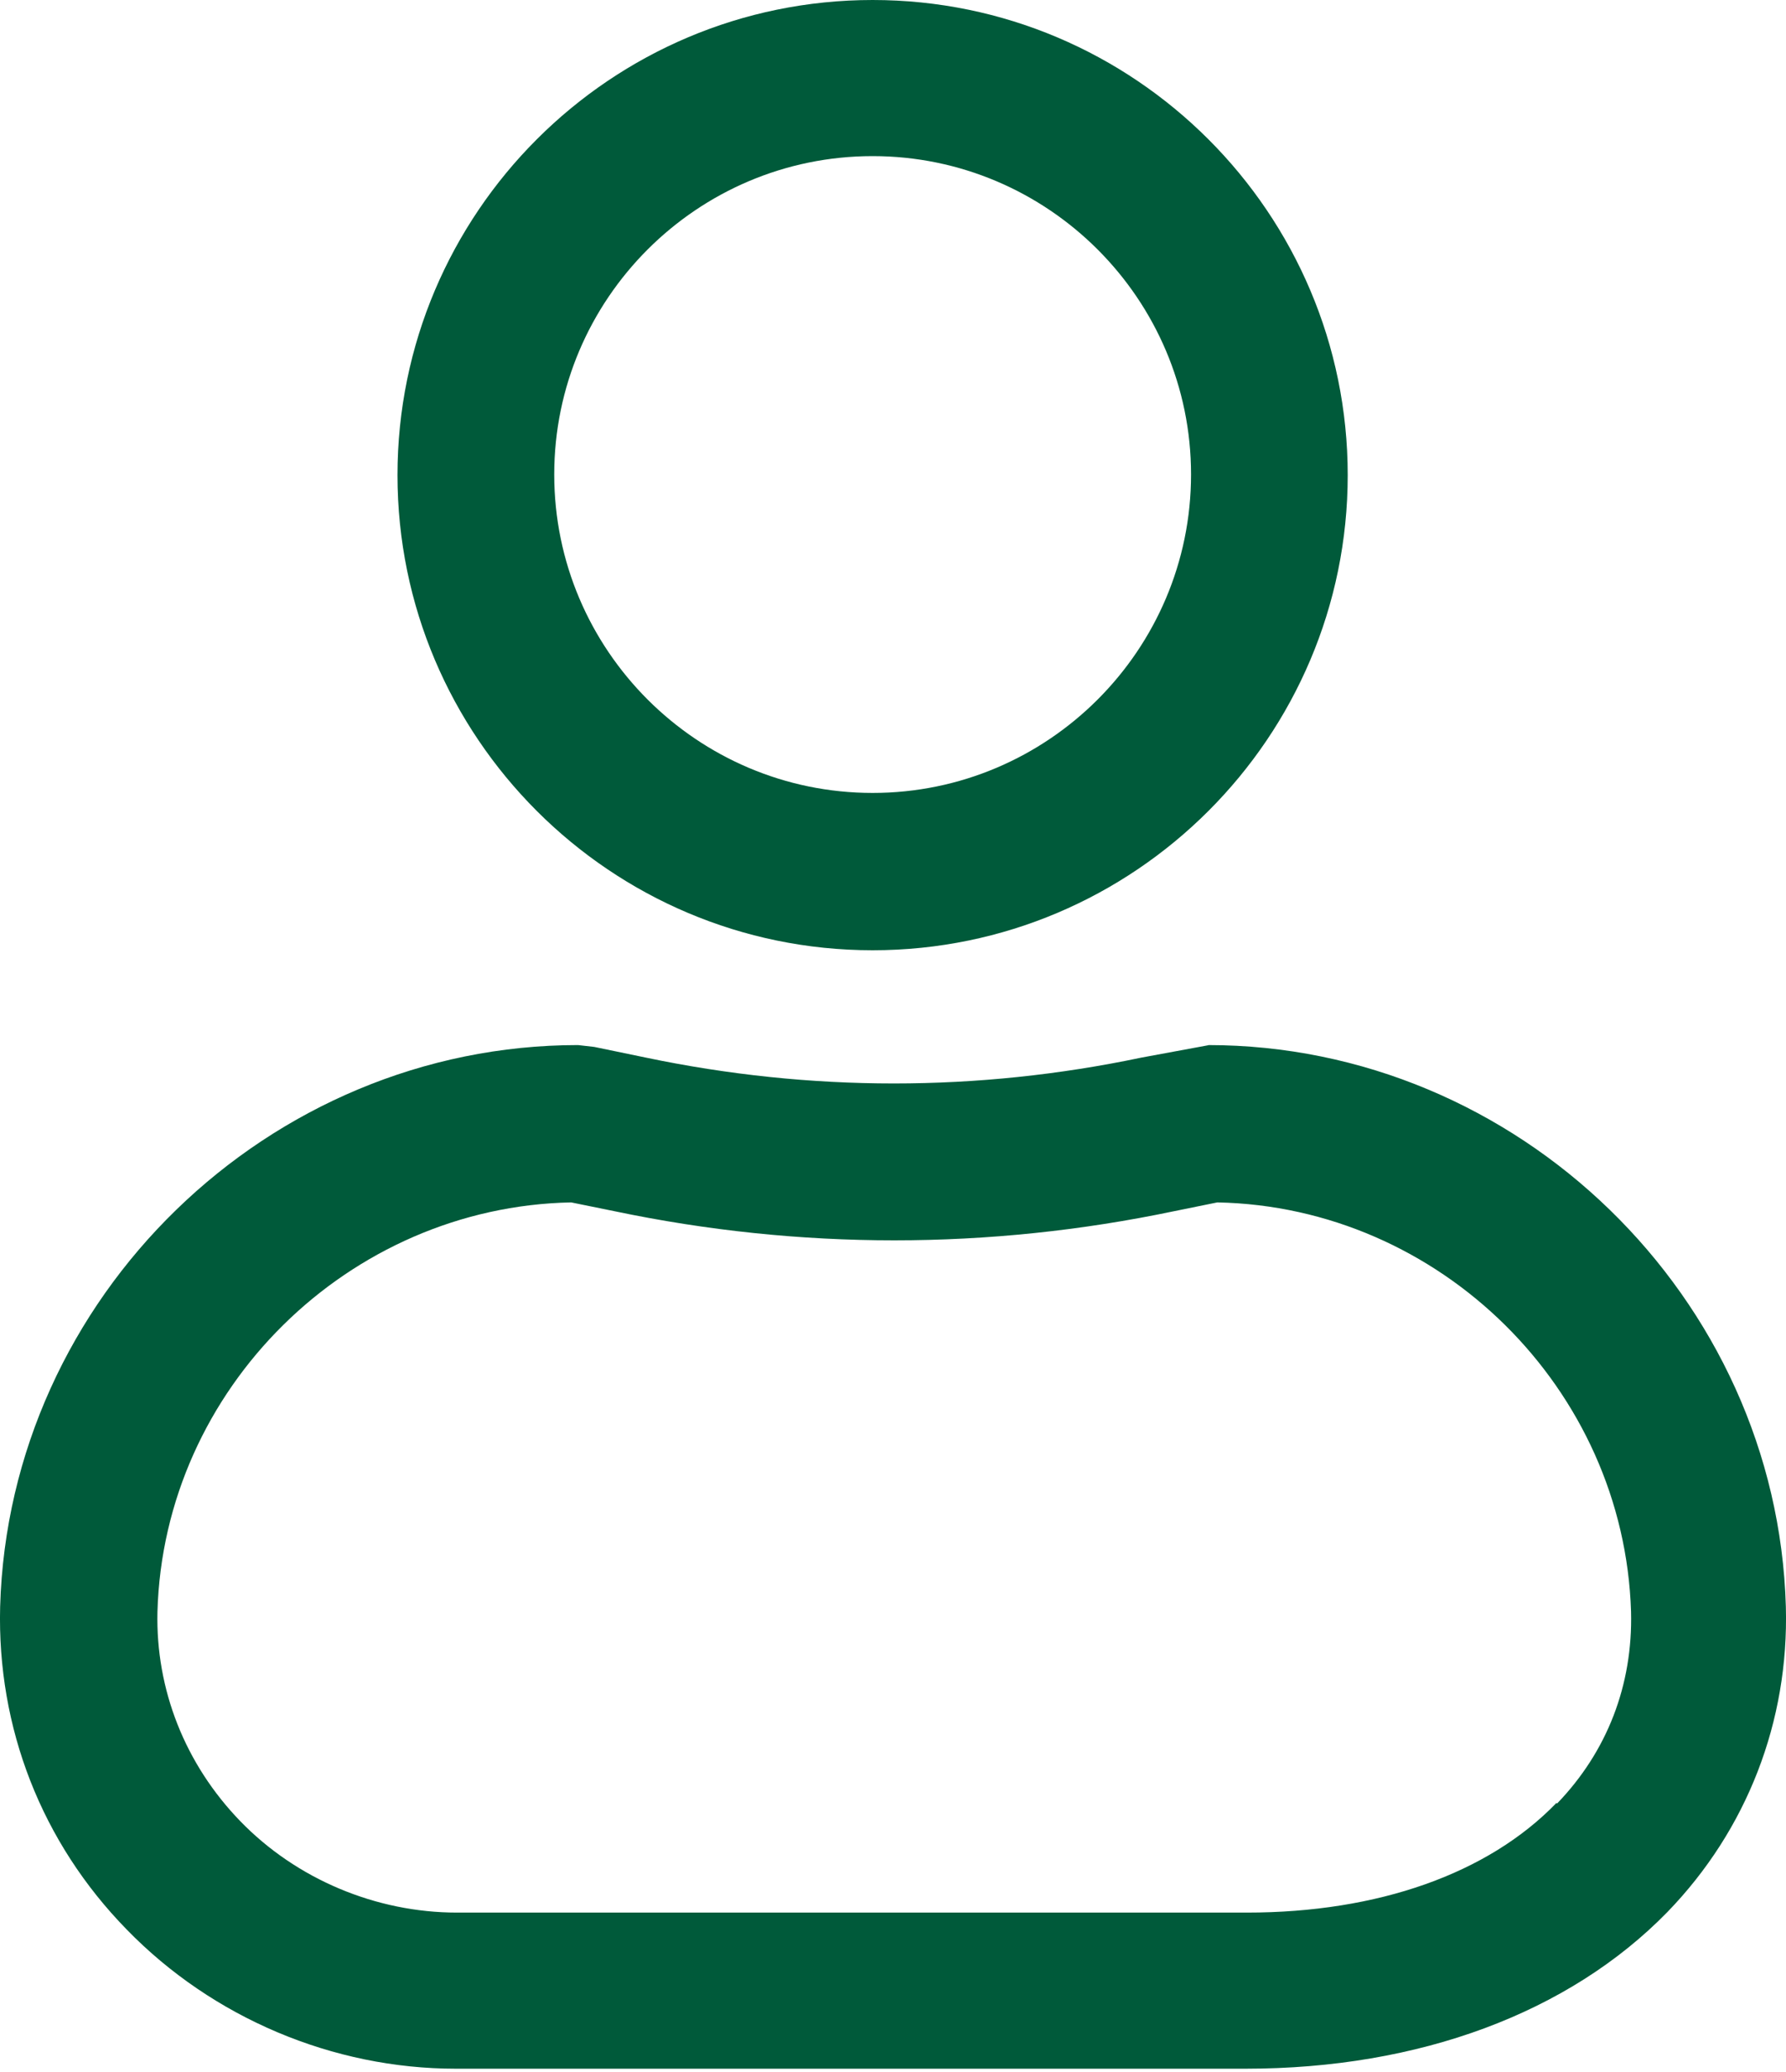 <svg width="25" height="29" viewBox="0 0 25 29" fill="none" xmlns="http://www.w3.org/2000/svg">
<path d="M12.215 13.3C15.882 13.3 18.865 10.318 18.865 6.65C18.865 2.983 15.882 0 12.215 0C8.547 0 5.564 2.983 5.564 6.65C5.564 10.318 8.547 13.3 12.215 13.3ZM12.215 2.185C14.671 2.185 16.672 4.185 16.672 6.641C16.672 9.098 14.671 11.098 12.215 11.098C9.758 11.098 7.758 9.098 7.758 6.641C7.758 4.185 9.758 2.185 12.215 2.185Z" fill="#005A3A"/>
<path d="M16.926 14.627L15.979 14.802C13.68 15.285 11.346 15.285 9.039 14.802L8.319 14.653L8.091 14.627C3.757 14.627 0.125 18.154 0.002 22.488C-0.042 24.181 0.581 25.787 1.774 27.006C2.976 28.243 4.661 28.954 6.38 28.954H17.435C19.865 28.954 21.962 28.173 23.34 26.761C24.454 25.611 25.042 24.093 24.998 22.488C24.875 18.154 21.243 14.627 16.909 14.627H16.926ZM21.787 25.234C20.83 26.225 19.286 26.769 17.453 26.769H6.398C5.266 26.769 4.152 26.304 3.362 25.488C2.59 24.69 2.178 23.646 2.204 22.558C2.292 19.435 4.88 16.89 7.995 16.829L8.6 16.952C11.197 17.496 13.838 17.496 16.435 16.952L17.04 16.829C20.155 16.89 22.734 19.435 22.831 22.558C22.857 23.584 22.497 24.515 21.795 25.243L21.787 25.234Z" fill="#005A3A"/>
</svg>